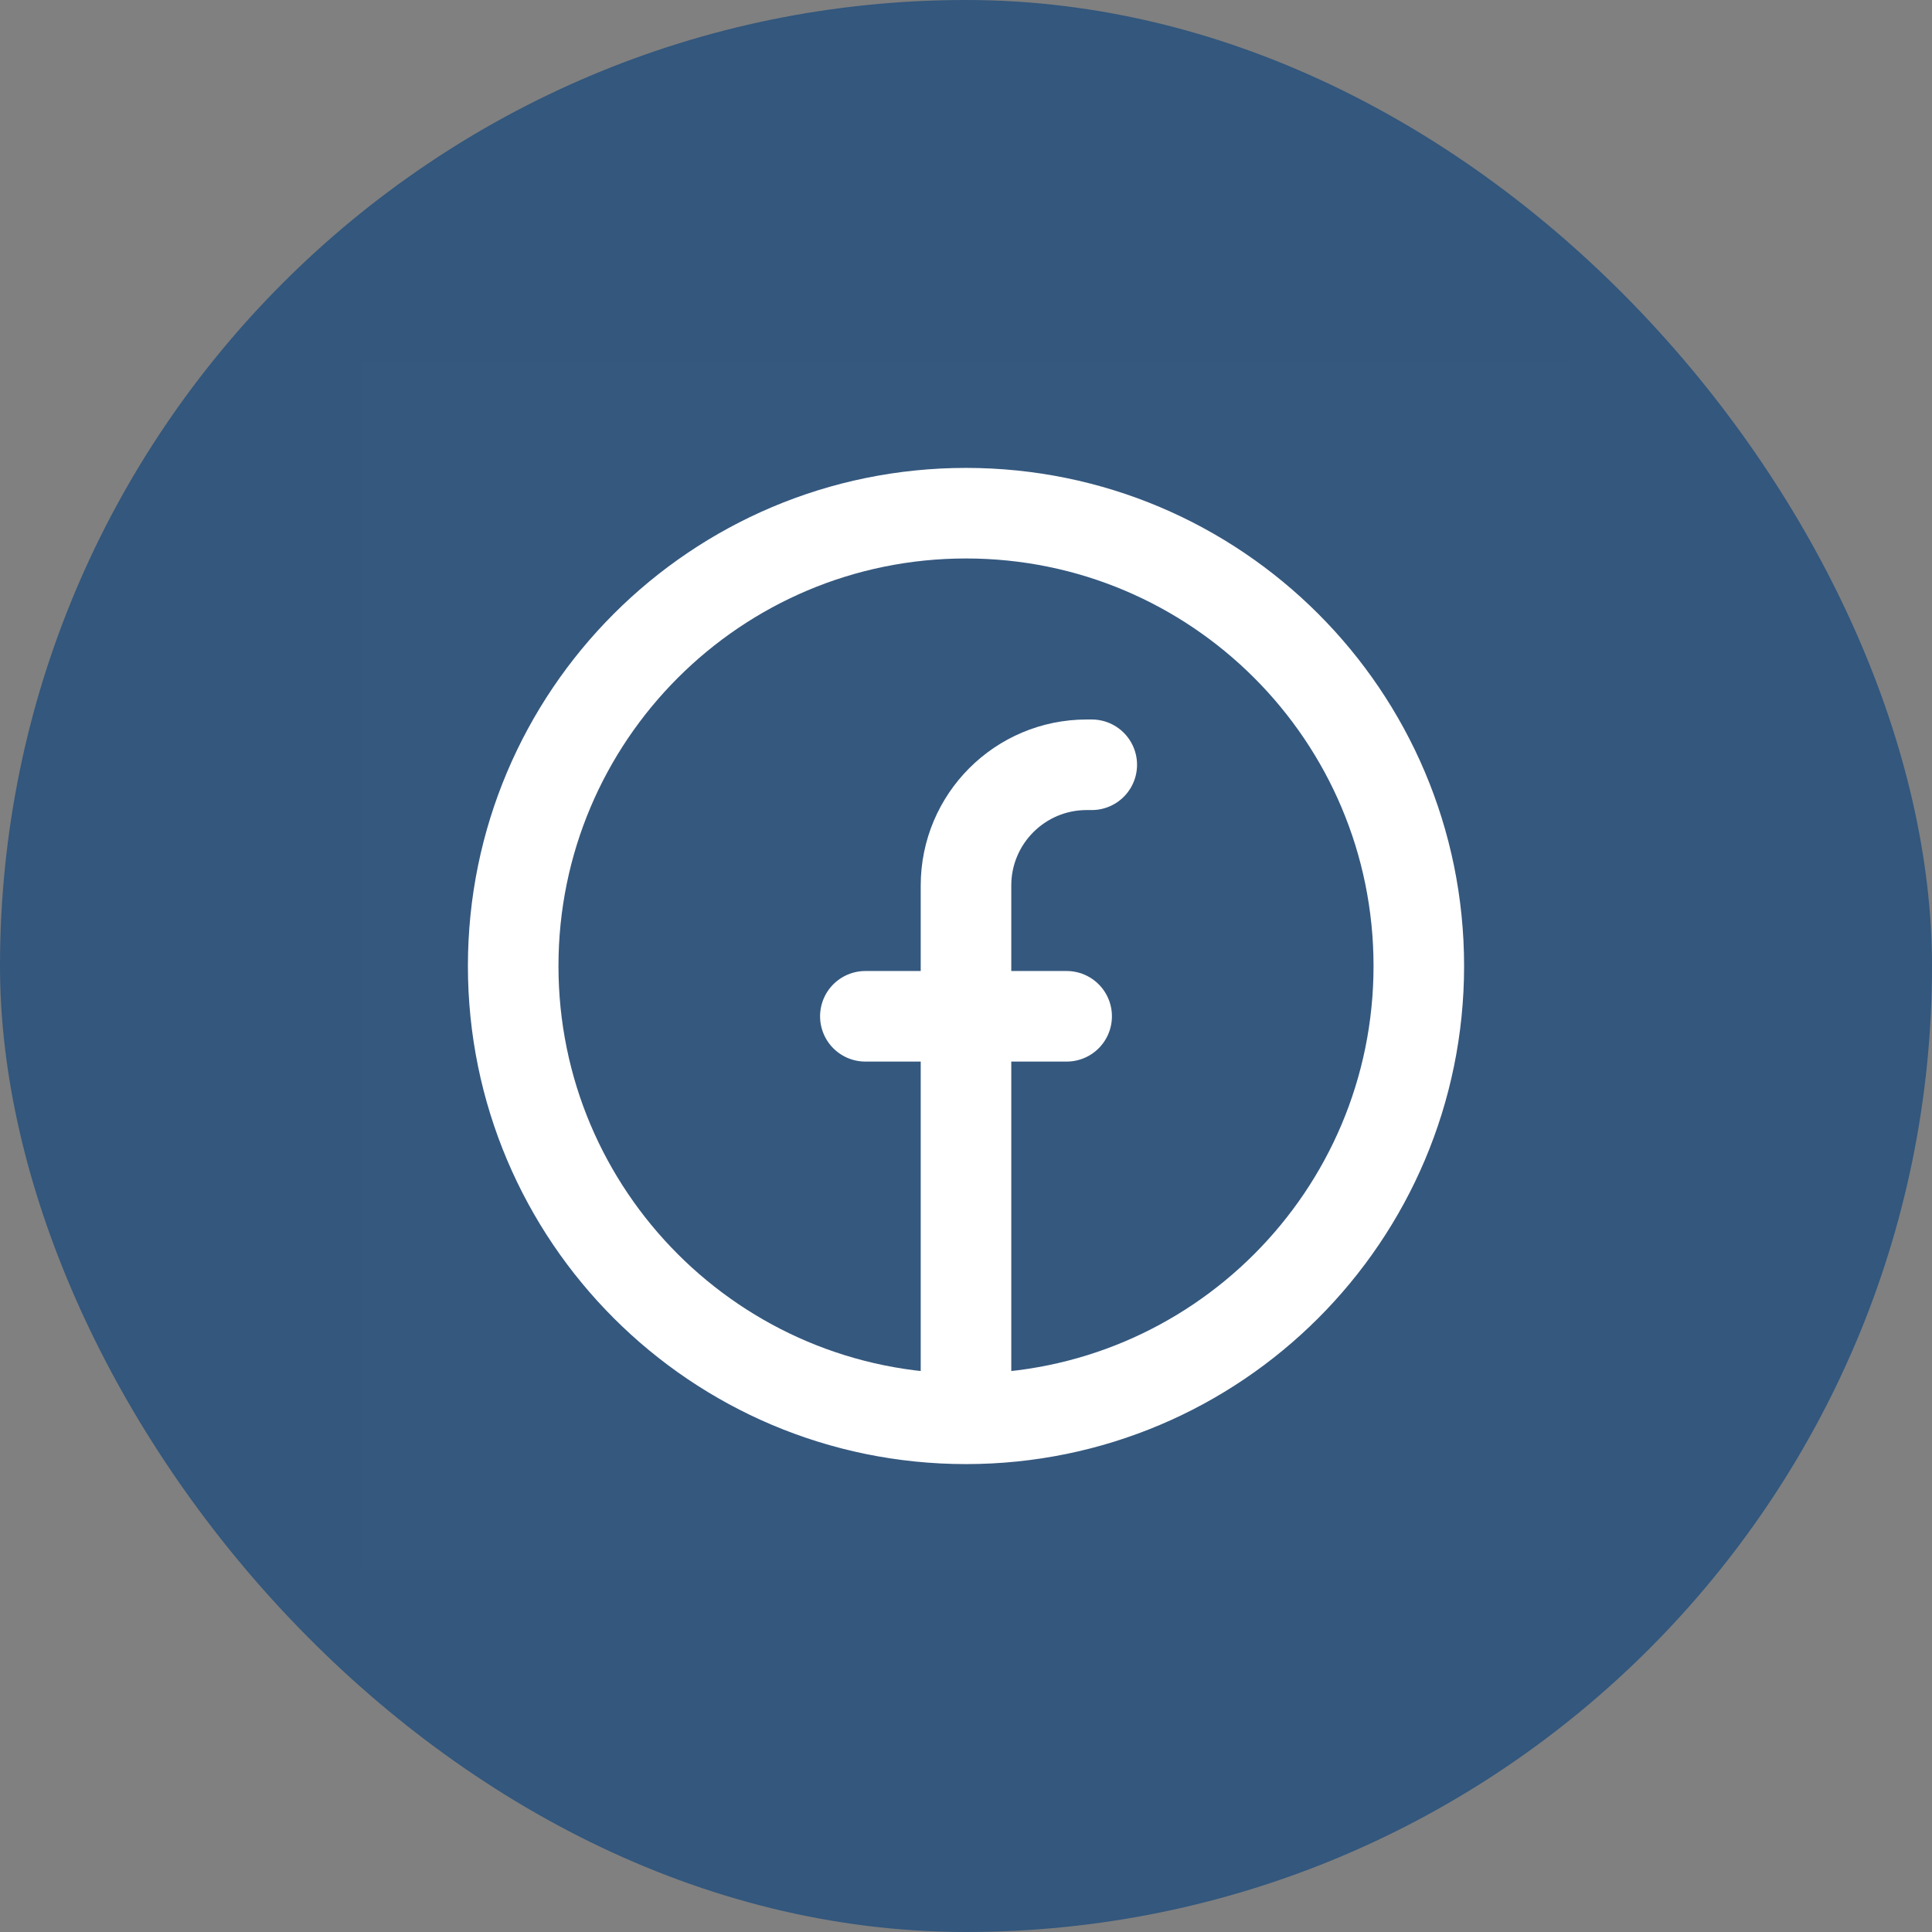 <svg width="32" height="32" viewBox="0 0 32 32" fill="none" xmlns="http://www.w3.org/2000/svg">
<rect x="0" y="0" width="32" height="32" fill="#808080" stroke="none"/>
<rect width="32" height="32" rx="16" fill="#33577D"/>
<path d="M26 6V26H6V6H26Z" fill="white" fill-opacity="0.01"/>
<path d="M16 23.5C20.142 23.5 23.5 20.142 23.5 16C23.5 11.858 20.142 8.5 16 8.5C11.858 8.5 8.5 11.858 8.5 16C8.5 20.142 11.858 23.5 16 23.5ZM16 23.5V16.833M18.083 12.667H18C16.895 12.667 16 13.562 16 14.667V16.833M16 16.833H14.333M16 16.833H17.667" stroke="white" stroke-width="1.5" stroke-linecap="round"/>
</svg>
